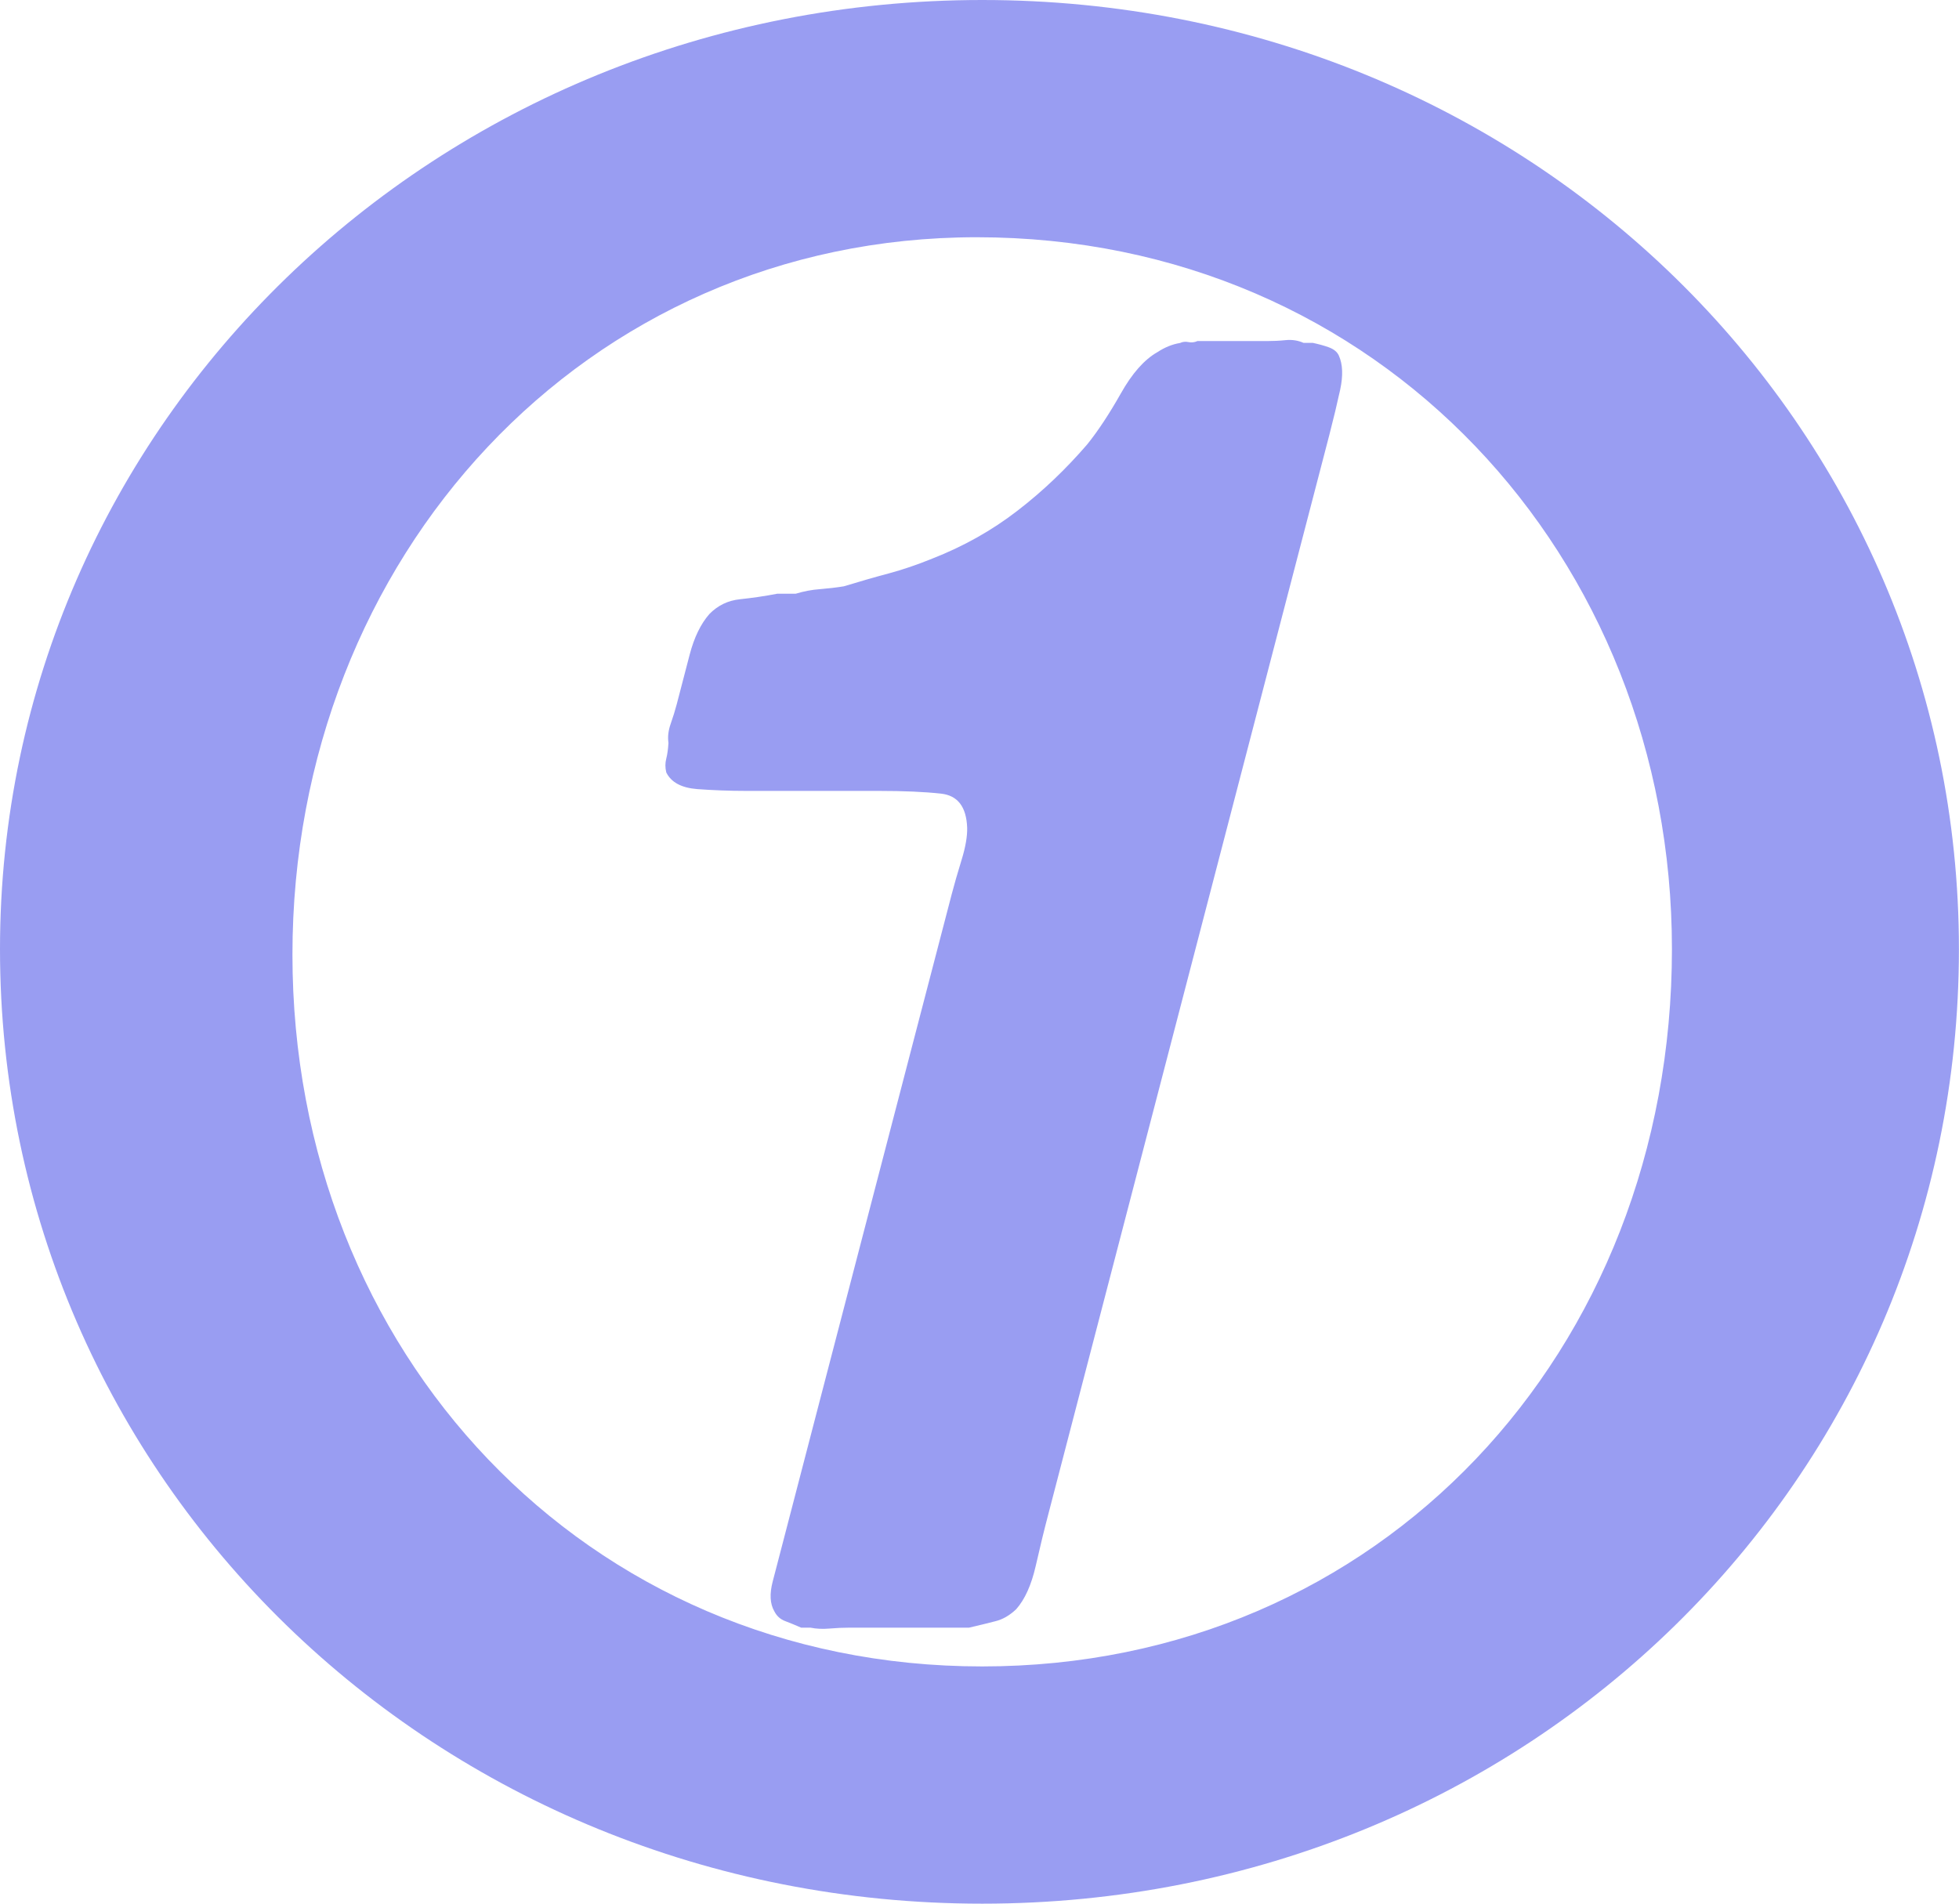 <svg width="71" height="69" viewBox="0 0 71 69" fill="none" xmlns="http://www.w3.org/2000/svg">
<path d="M70.997 34.4C70.997 53.6 55.398 69 35.597 69C15.797 69 0 53.6 0 34.4C0 15.399 15.799 0 35.6 0C55.401 0 70.997 15.399 70.997 34.4ZM10.599 34.6C10.599 49.001 21.198 60.401 35.597 60.401C49.997 60.401 60.596 49.001 60.596 34.4C60.596 20.2 49.997 8.599 35.397 8.599C21.2 8.601 10.599 20.2 10.599 34.6ZM43.386 12.362H45.924C46.146 12.362 46.373 12.352 46.6 12.328C46.827 12.306 47.043 12.338 47.243 12.427H47.577C47.788 12.472 47.986 12.525 48.17 12.592C48.352 12.662 48.469 12.76 48.526 12.894C48.667 13.207 48.68 13.62 48.571 14.131C48.459 14.641 48.328 15.188 48.178 15.768L46.56 21.981L40.211 46.367L38.002 54.853C37.849 55.433 37.694 56.069 37.537 56.761C37.379 57.452 37.144 57.973 36.829 58.328C36.591 58.553 36.343 58.697 36.081 58.761C35.816 58.831 35.496 58.908 35.119 58.996H30.776C30.552 58.996 30.314 59.007 30.066 59.028C29.815 59.05 29.582 59.039 29.374 58.996H29.037C28.837 58.908 28.647 58.831 28.466 58.761C28.281 58.694 28.148 58.572 28.06 58.395C27.907 58.128 27.889 57.773 28.004 57.327C28.119 56.881 28.241 56.416 28.37 55.922L29.673 50.913L33.38 36.681L34.494 32.407C34.588 32.049 34.705 31.64 34.85 31.17C34.994 30.703 35.061 30.313 35.053 30.003C35.026 29.247 34.713 28.833 34.107 28.766C33.501 28.7 32.753 28.667 31.861 28.667H27.05C26.428 28.667 25.829 28.643 25.263 28.601C24.694 28.555 24.326 28.355 24.149 28C24.104 27.823 24.107 27.655 24.147 27.5C24.187 27.343 24.213 27.155 24.227 26.931C24.195 26.707 24.221 26.477 24.309 26.231C24.395 25.985 24.467 25.753 24.526 25.529C24.678 24.949 24.833 24.351 24.996 23.726C25.159 23.103 25.397 22.612 25.712 22.254C26.016 21.944 26.385 21.765 26.82 21.72C27.253 21.674 27.707 21.61 28.175 21.519H28.842C29.134 21.431 29.425 21.375 29.721 21.354C30.015 21.33 30.303 21.297 30.581 21.252C31.163 21.076 31.703 20.918 32.208 20.785C32.707 20.651 33.236 20.472 33.781 20.25C34.922 19.804 35.953 19.225 36.874 18.512C37.796 17.804 38.637 16.997 39.404 16.107C39.799 15.616 40.202 15.004 40.619 14.267C41.031 13.532 41.474 13.033 41.944 12.766C42.214 12.589 42.489 12.477 42.767 12.432C42.865 12.386 42.97 12.376 43.077 12.4C43.183 12.421 43.285 12.41 43.386 12.368V12.362Z" fill="#999DF2"/>
</svg>
